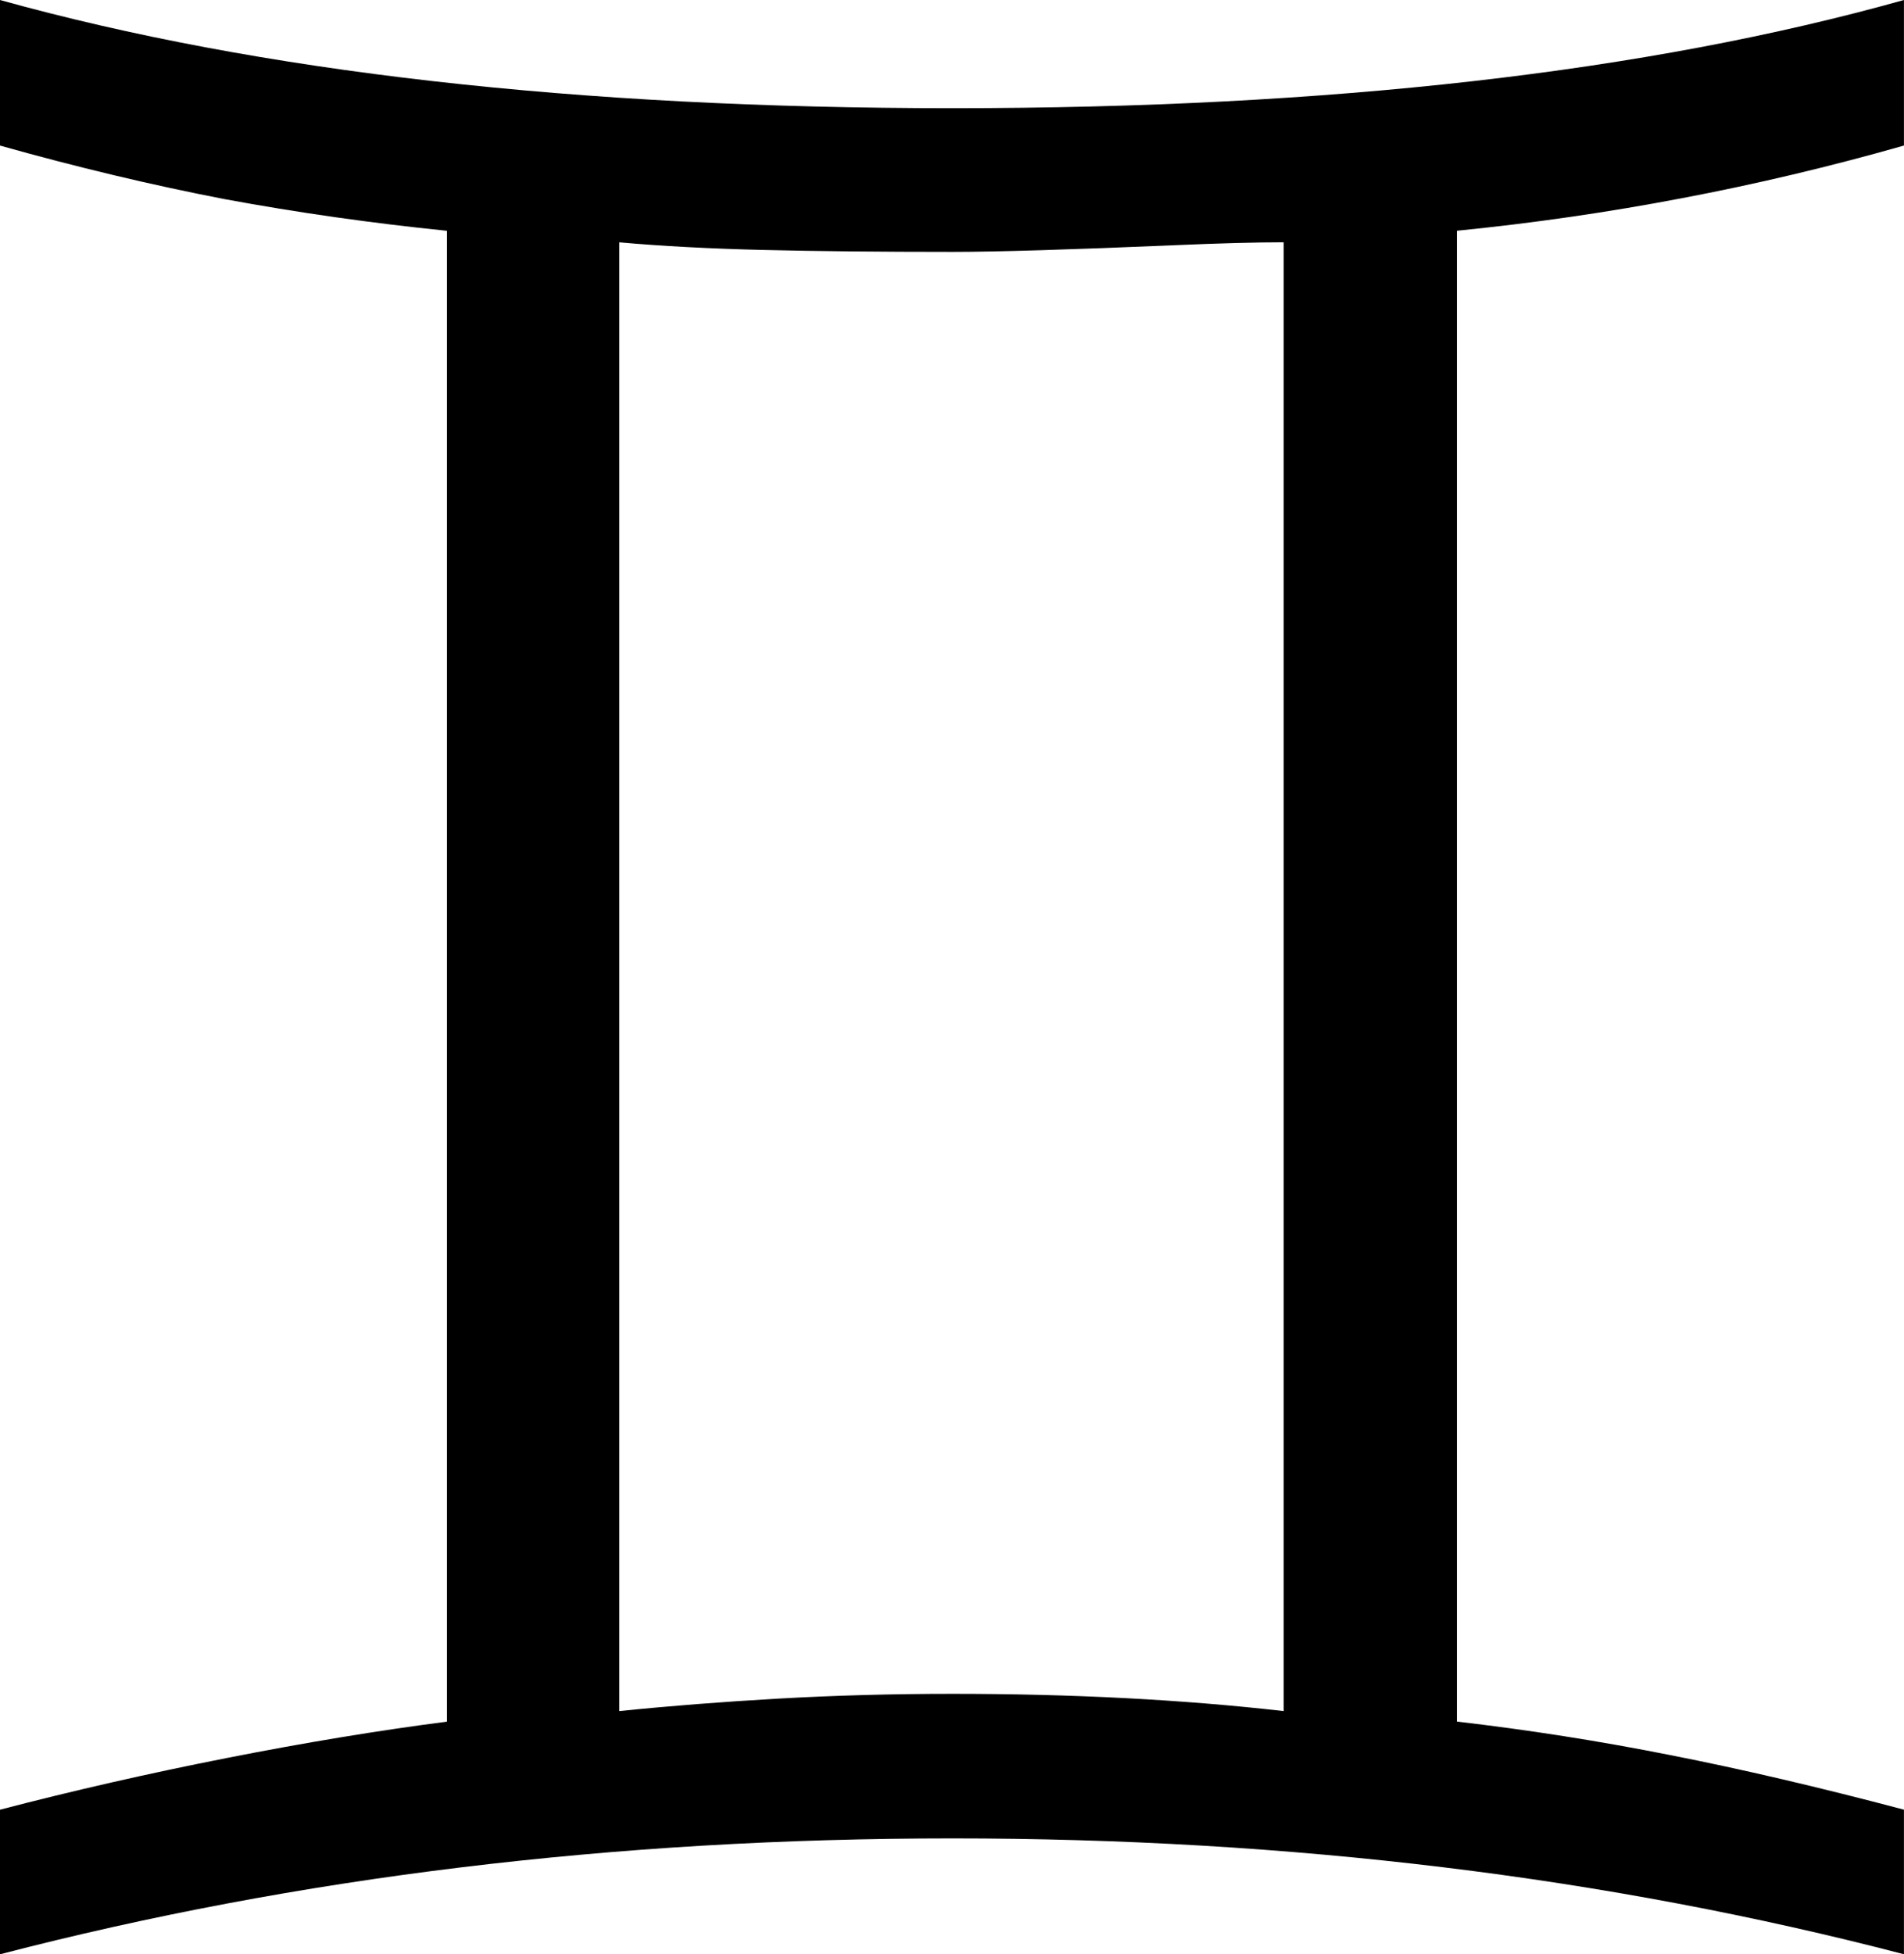 <?xml version="1.0" encoding="UTF-8" standalone="no"?>
<!-- Created with Inkscape (http://www.inkscape.org/) -->

<svg
   xmlns:dc="http://purl.org/dc/elements/1.1/"
   xmlns:cc="http://creativecommons.org/ns#"
   xmlns:rdf="http://www.w3.org/1999/02/22-rdf-syntax-ns#"
   xmlns:svg="http://www.w3.org/2000/svg"
   xmlns="http://www.w3.org/2000/svg"
   xmlns:sodipodi="http://sodipodi.sourceforge.net/DTD/sodipodi-0.dtd"
   xmlns:inkscape="http://www.inkscape.org/namespaces/inkscape"
   width="38.848"
   height="39.863"
   id="svg2"
   version="1.1"
   inkscape:version="0.48.4 r9939"
   sodipodi:docname="bika1.svg">
  <defs
     id="defs4" />
  <sodipodi:namedview
     id="base"
     pagecolor="#ffffff"
     bordercolor="#666666"
     borderopacity="1.0"
     inkscape:pageopacity="0.0"
     inkscape:pageshadow="2"
     inkscape:zoom="0.7810999"
     inkscape:cx="-244.30547"
     inkscape:cy="-51.643676"
     inkscape:document-units="px"
     inkscape:current-layer="text3055"
     showgrid="false"
     fit-margin-top="0"
     fit-margin-left="0"
     fit-margin-right="0"
     fit-margin-bottom="0"
     inkscape:window-width="1920"
     inkscape:window-height="1021"
     inkscape:window-x="0"
     inkscape:window-y="27"
     inkscape:window-maximized="1" />
  <g
     inkscape:label="1. réteg"
     inkscape:groupmode="layer"
     id="layer1"
     transform="translate(-69.048,-730.301)">
    <g
       transform="translate(4.194,642.276)"
       style="font-size:40px;font-style:normal;font-variant:normal;font-weight:normal;font-stretch:normal;line-height:125%;letter-spacing:0px;word-spacing:0px;fill:#000000;fill-opacity:1;stroke:none;font-family:Placidus Symbols;-inkscape-font-specification:Placidus Symbols"
       id="text3055">
      <g
         transform="translate(54.331,118.789)"
         style="line-height:125%;fill:#000000;font-family:Placidus Symbols;-inkscape-font-specification:Placidus Symbols"
         id="text3107">
        <path
           d="m 10.522,9.1 0,-2.949 c 1.497,-0.391 3.04,-0.742 4.629,-1.055 1.589,-0.313 3.086,-0.56 4.492,-0.742 l 0,-30.41 c -1.536,-0.156 -3.047,-0.371 -4.531,-0.645 -1.484,-0.286 -3.014,-0.651 -4.59,-1.094 l 0,-2.969 c 5.299,1.471 11.777,2.207 19.434,2.207 7.695,3.1e-5 14.167,-0.736 19.414,-2.207 l 0,2.969 c -1.51,0.43 -3.021,0.788 -4.531,1.074 -1.497,0.286 -3.027,0.508 -4.59,0.664 l 0,30.41 c 1.458,0.169 2.91,0.397 4.355,0.684 1.458,0.286 3.047,0.658 4.766,1.113 l 0,2.949 C 43.328,7.524 36.857,6.736 29.956,6.736 23.068,6.736 16.59,7.524 10.522,9.1 M 23.159,4.139 c 1.016,-0.104 2.096,-0.189 3.242,-0.254 1.146,-0.065 2.331,-0.098 3.555,-0.098 2.448,-7e-7 4.7,0.117 6.758,0.352 l 0,-29.961 c -0.56,2.8e-5 -1.296,0.02 -2.207,0.059 -2.135,0.091 -3.652,0.137 -4.551,0.137 -1.471,2.9e-5 -2.754,-0.013 -3.848,-0.039 -1.094,-0.026 -2.077,-0.078 -2.949,-0.156 l 0,29.961"
           id="path3112"
           inkscape:connector-curvature="0" />
      </g>
    </g>
  </g>
</svg>

